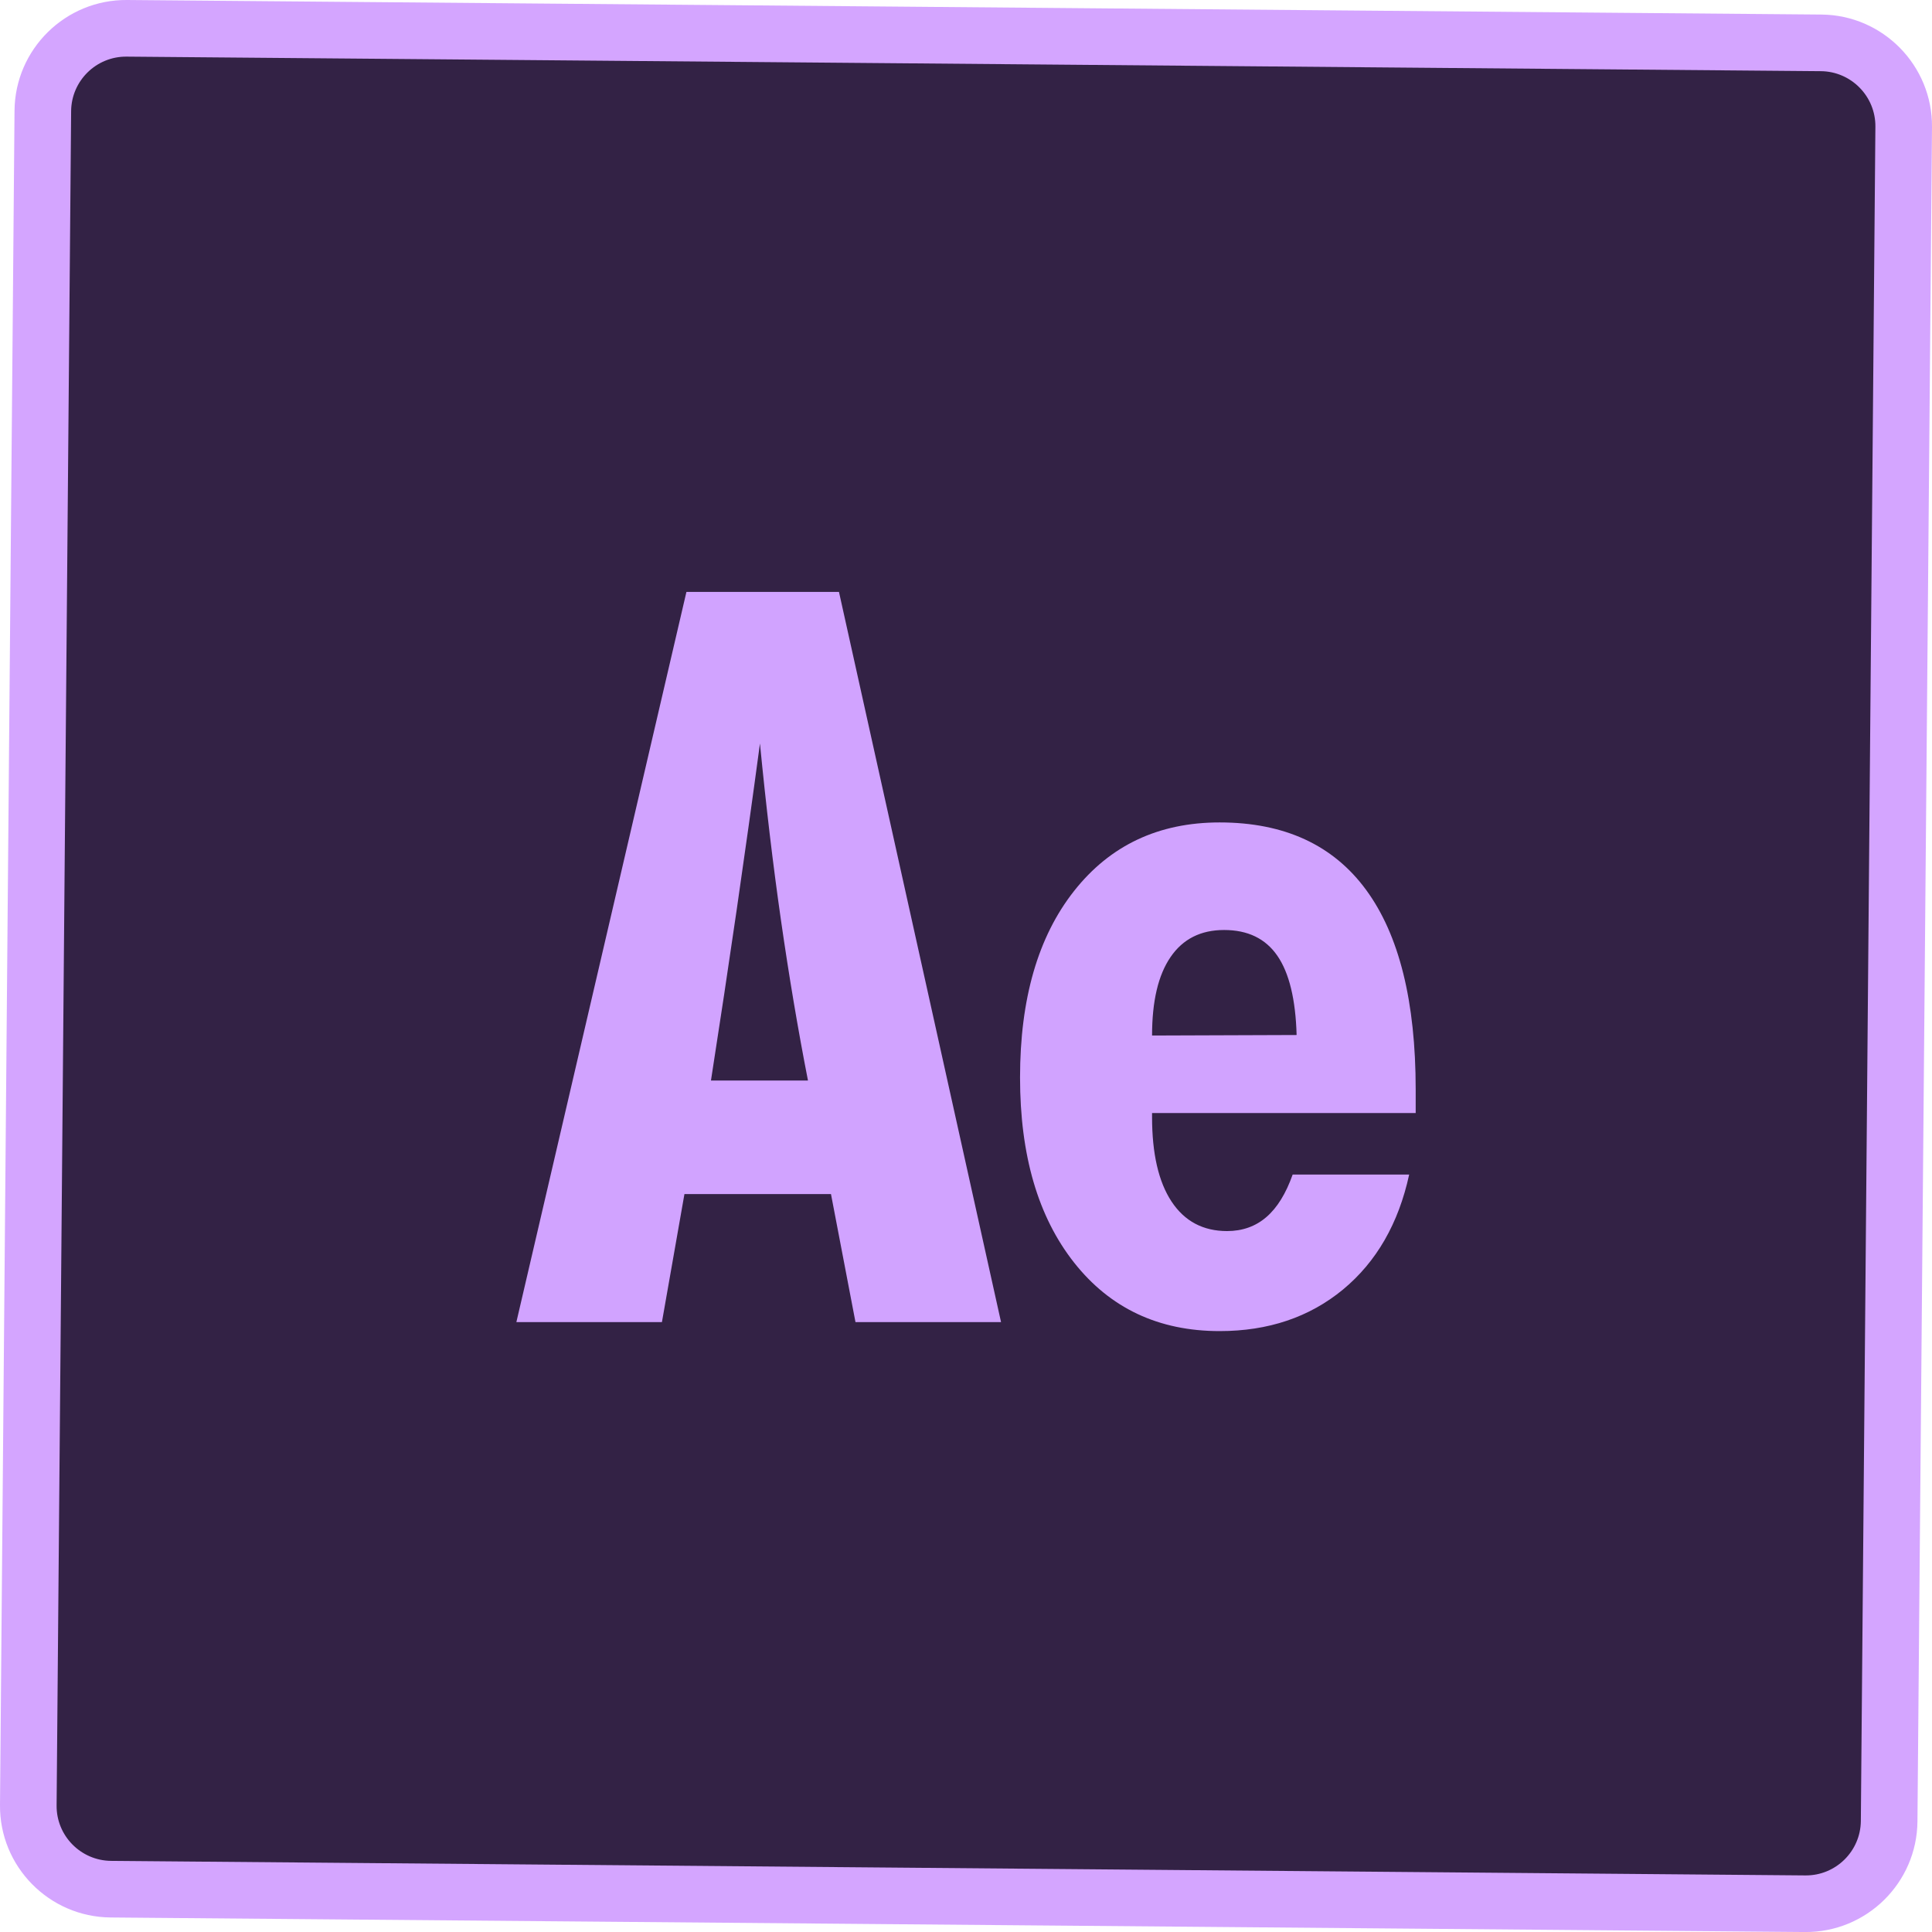 <svg xmlns="http://www.w3.org/2000/svg" xmlns:xlink="http://www.w3.org/1999/xlink" id="Layer_1" x="0px" y="0px" width="74.752px" height="74.753px" viewBox="0 0 74.752 74.753" xml:space="preserve">
<g>
	<path fill="#332245" d="M71.597,73.673L2.537,73.08c-0.813-0.007-1.465-0.67-1.458-1.482L1.672,2.539   c0.007-0.812,0.671-1.465,1.484-1.458l69.058,0.592c0.813,0.007,1.465,0.671,1.457,1.483l-0.592,69.059   C73.071,73.027,72.408,73.68,71.597,73.673"></path>
	<path fill="#D1A3FF" d="M19.979,51.155l6.58-28.253h5.902l6.271,28.253H33.1l-0.948-4.954h-5.67l-0.871,4.954H19.979z    M27.508,41.808h3.754c-0.387-1.975-0.734-4.041-1.045-6.202c-0.31-2.161-0.58-4.441-0.813-6.84c-0.284,2.115-0.584,4.26-0.9,6.434   C28.188,37.373,27.856,39.576,27.508,41.808"></path>
	<path fill="#D1A3FF" d="M44.575,43.066v0.154c0,1.42,0.252,2.51,0.755,3.271c0.503,0.76,1.22,1.141,2.147,1.141   c0.594,0,1.101-0.18,1.52-0.541c0.42-0.361,0.758-0.91,1.018-1.646h4.508c-0.412,1.896-1.268,3.38-2.563,4.451   c-1.297,1.069-2.887,1.606-4.771,1.606c-2.36,0-4.237-0.885-5.631-2.651c-1.395-1.769-2.091-4.154-2.091-7.16   c0-3.045,0.696-5.451,2.091-7.218c1.394-1.768,3.271-2.652,5.631-2.652c2.502,0,4.394,0.871,5.67,2.613   c1.276,1.741,1.916,4.314,1.916,7.721v0.91H44.575z M50.168,40.046c-0.039-1.379-0.287-2.402-0.745-3.066   c-0.458-0.665-1.145-0.997-2.061-0.997c-0.903,0-1.594,0.348-2.07,1.045c-0.479,0.697-0.717,1.709-0.717,3.038L50.168,40.046z"></path>
	<path fill="#D4A5FF" d="M69.835,74.753L4.278,74.19c-2.38-0.021-4.3-1.974-4.278-4.353L0.562,4.281C0.582,1.899,2.535-0.02,4.916,0   l65.556,0.563c2.381,0.02,4.301,1.973,4.28,4.355l-0.563,65.556C74.169,72.853,72.216,74.773,69.835,74.753 M4.896,2.191   c-1.173-0.01-2.134,0.936-2.144,2.108L2.19,69.856C2.179,71.028,3.125,71.989,4.297,72l65.558,0.563   c1.172,0.01,2.133-0.934,2.144-2.107l0.563-65.556c0.01-1.173-0.937-2.135-2.107-2.146L4.896,2.191z"></path>
</g>
</svg>